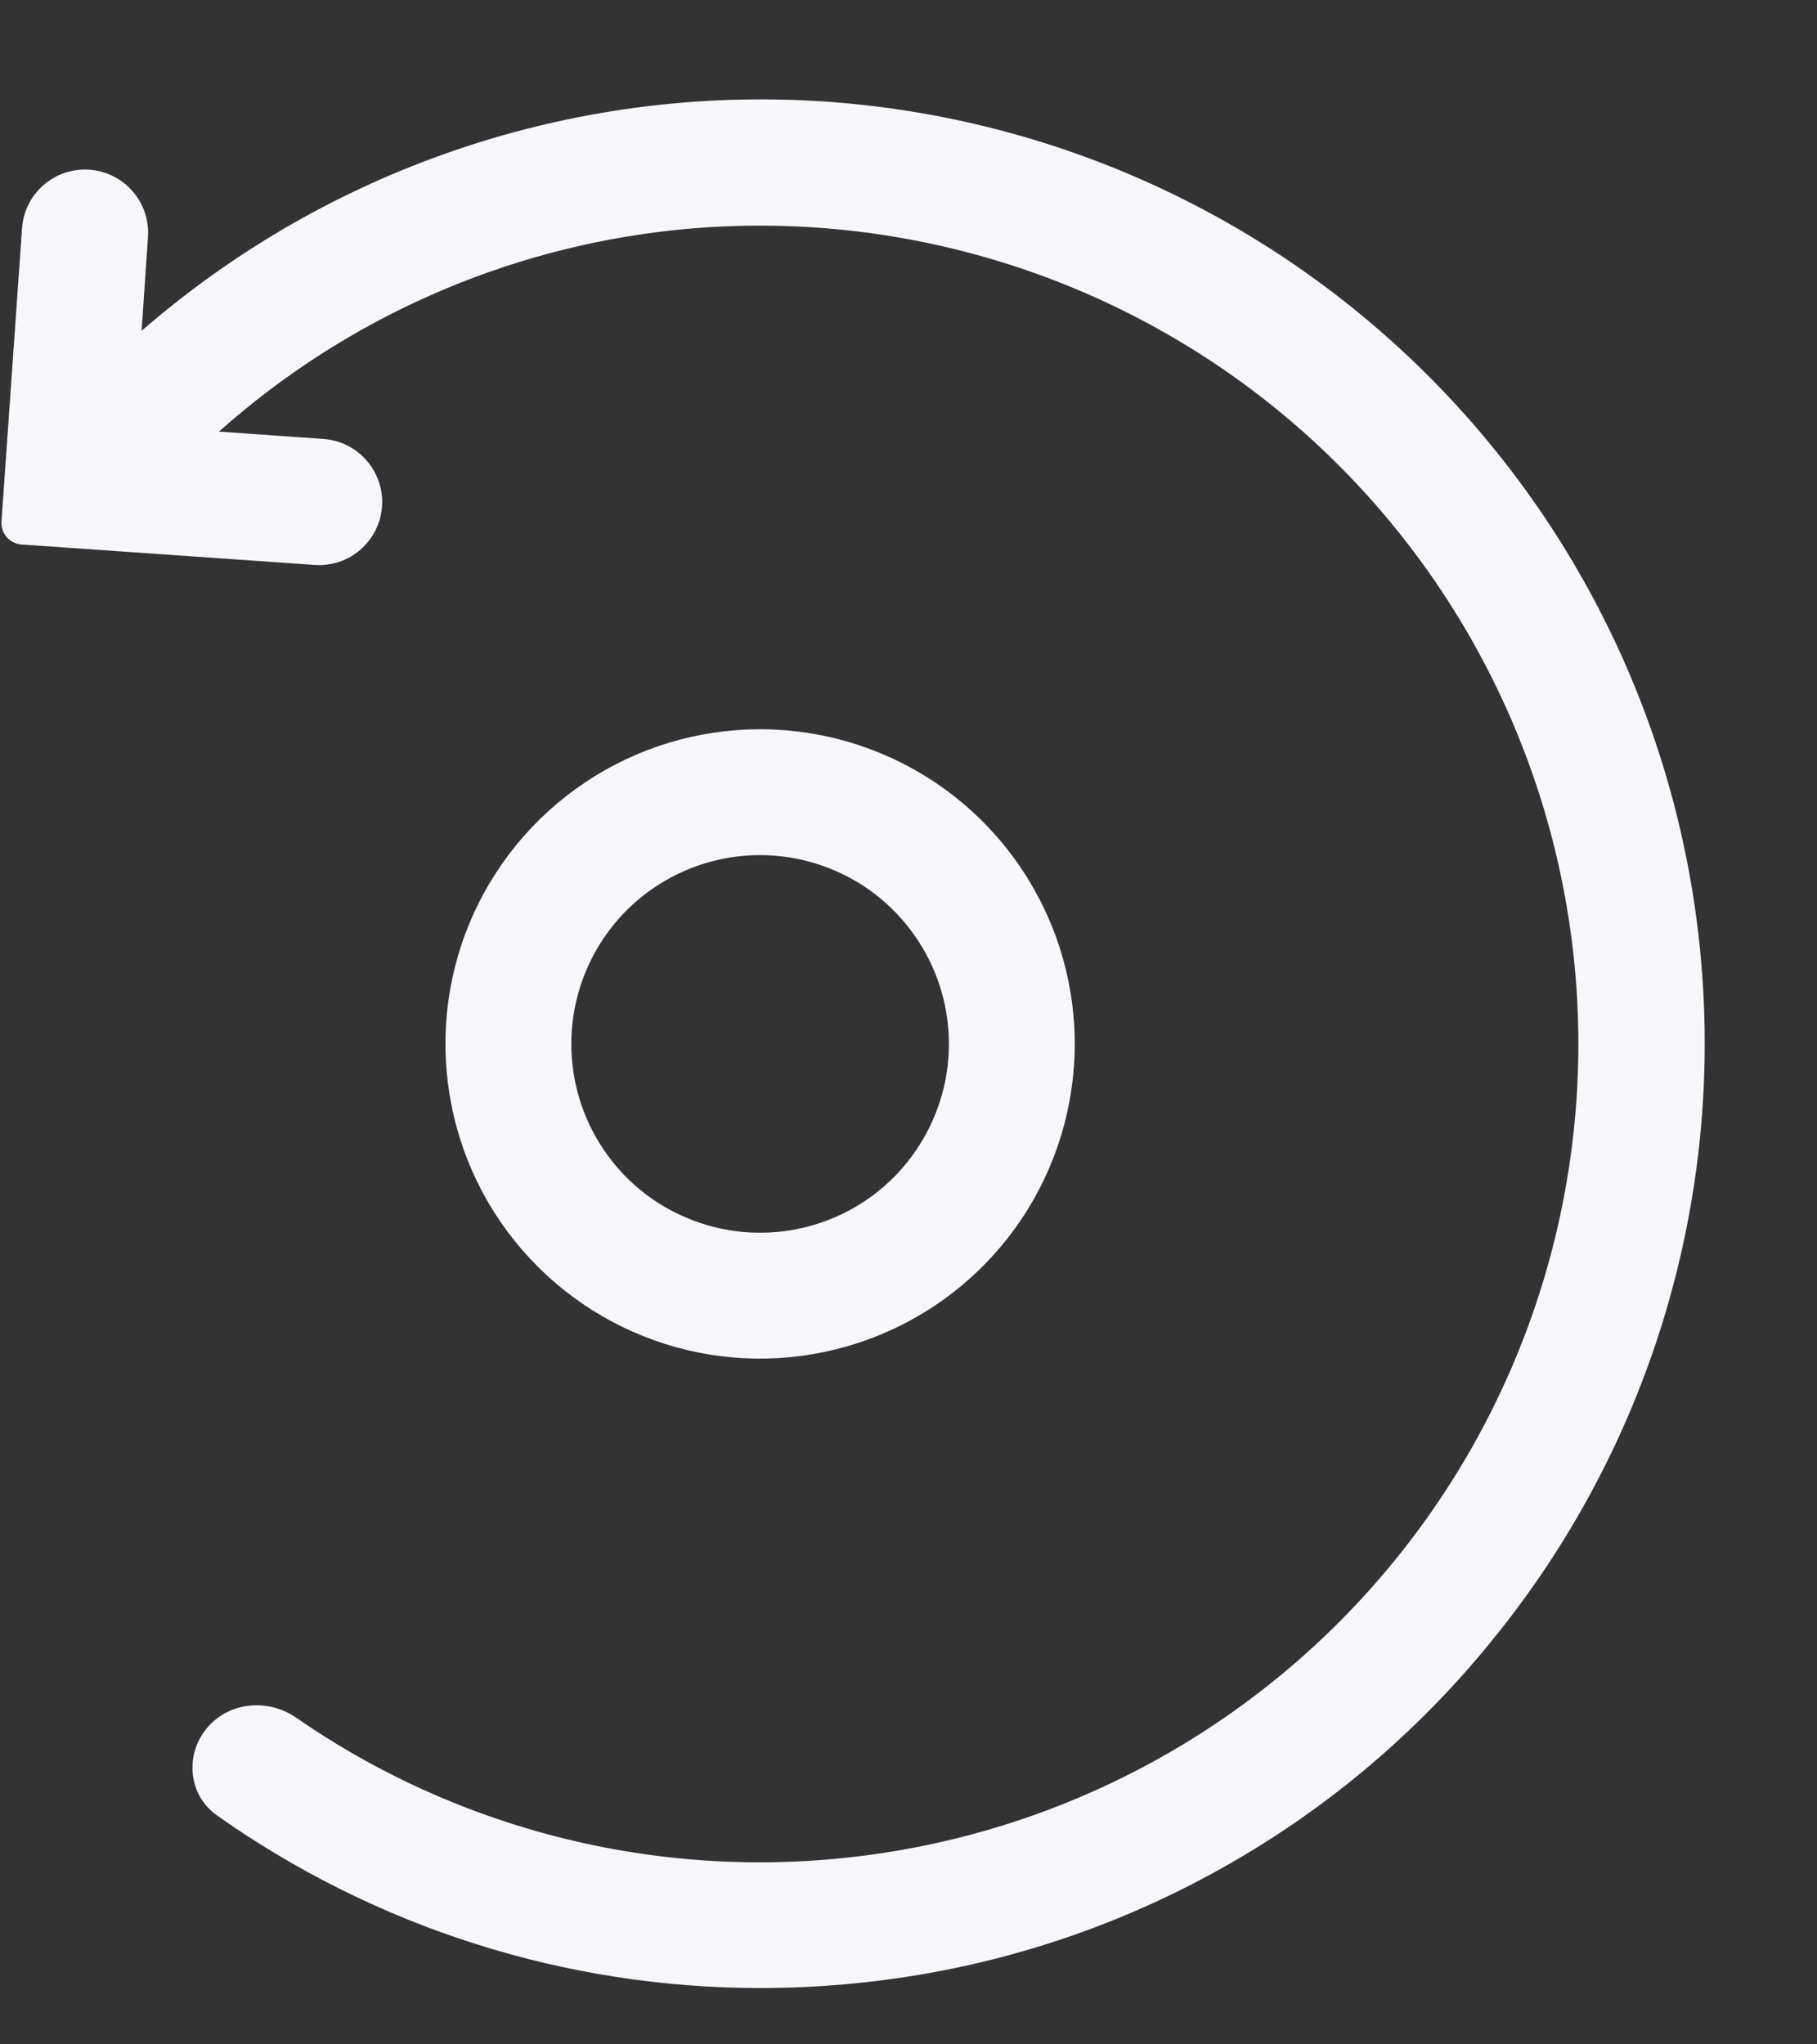 <svg width="16" height="18" viewBox="0 0 16 18" fill="none" xmlns="http://www.w3.org/2000/svg">
<rect x="0" y="0" width="16" height="18" fill="#333333" stroke="none"/>
<g clip-path="url(#clip0_6221_6902)">
<path d="M7.448 16.357C8.389 16.258 9.301 15.974 10.132 15.523C10.964 15.071 11.698 14.46 12.293 13.725C13.496 12.24 14.059 10.338 13.859 8.438C13.659 6.538 12.713 4.795 11.228 3.592C9.743 2.39 7.841 1.827 5.94 2.026C4.45 2.183 3.047 2.803 1.928 3.8L2.849 3.865C3.155 3.887 3.385 4.153 3.364 4.459C3.342 4.765 3.077 4.996 2.77 4.974L0.188 4.794C0.084 4.786 0.006 4.696 0.013 4.592L0.194 2.01C0.215 1.704 0.481 1.473 0.787 1.494C1.093 1.516 1.324 1.781 1.303 2.087L1.247 2.913C2.816 1.549 4.84 0.823 6.919 0.878C8.998 0.933 10.981 1.765 12.476 3.21C13.972 4.655 14.871 6.608 14.996 8.684C15.122 10.76 14.465 12.807 13.155 14.423C12.471 15.274 11.624 15.98 10.664 16.501C9.704 17.023 8.651 17.348 7.564 17.459C7.275 17.489 6.985 17.504 6.694 17.504C4.976 17.504 3.305 16.97 1.909 15.983C1.662 15.808 1.626 15.462 1.814 15.225C2.005 14.985 2.355 14.949 2.607 15.123C3.23 15.555 3.919 15.885 4.648 16.101C5.555 16.37 6.507 16.457 7.448 16.357Z" fill="#F7F6FA"/>
<path d="M9.464 9.192C9.464 9.74 9.301 10.275 8.997 10.731C8.692 11.187 8.26 11.542 7.753 11.751C7.247 11.961 6.69 12.016 6.152 11.909C5.615 11.802 5.121 11.538 4.734 11.151C4.346 10.763 4.082 10.27 3.976 9.732C3.869 9.195 3.923 8.637 4.133 8.131C4.343 7.625 4.698 7.192 5.154 6.888C5.609 6.583 6.145 6.421 6.693 6.421C7.428 6.421 8.133 6.713 8.652 7.232C9.172 7.752 9.464 8.457 9.464 9.192ZM5.031 9.192C5.031 9.52 5.128 9.842 5.311 10.115C5.493 10.389 5.753 10.602 6.057 10.727C6.361 10.853 6.695 10.886 7.017 10.822C7.34 10.758 7.636 10.6 7.869 10.367C8.101 10.134 8.259 9.838 8.324 9.516C8.388 9.193 8.355 8.859 8.229 8.555C8.103 8.252 7.89 7.992 7.617 7.809C7.343 7.627 7.022 7.529 6.693 7.529C6.252 7.529 5.829 7.704 5.517 8.016C5.206 8.328 5.031 8.751 5.031 9.192Z" fill="#F7F6FA"/>
</g>
<defs>
<clipPath id="clip0_6221_6902">
<rect width="16.002" height="17" fill="white" transform="matrix(-1 0 0 1 16.002 0.504)"/>
</clipPath>
</defs>
</svg>

